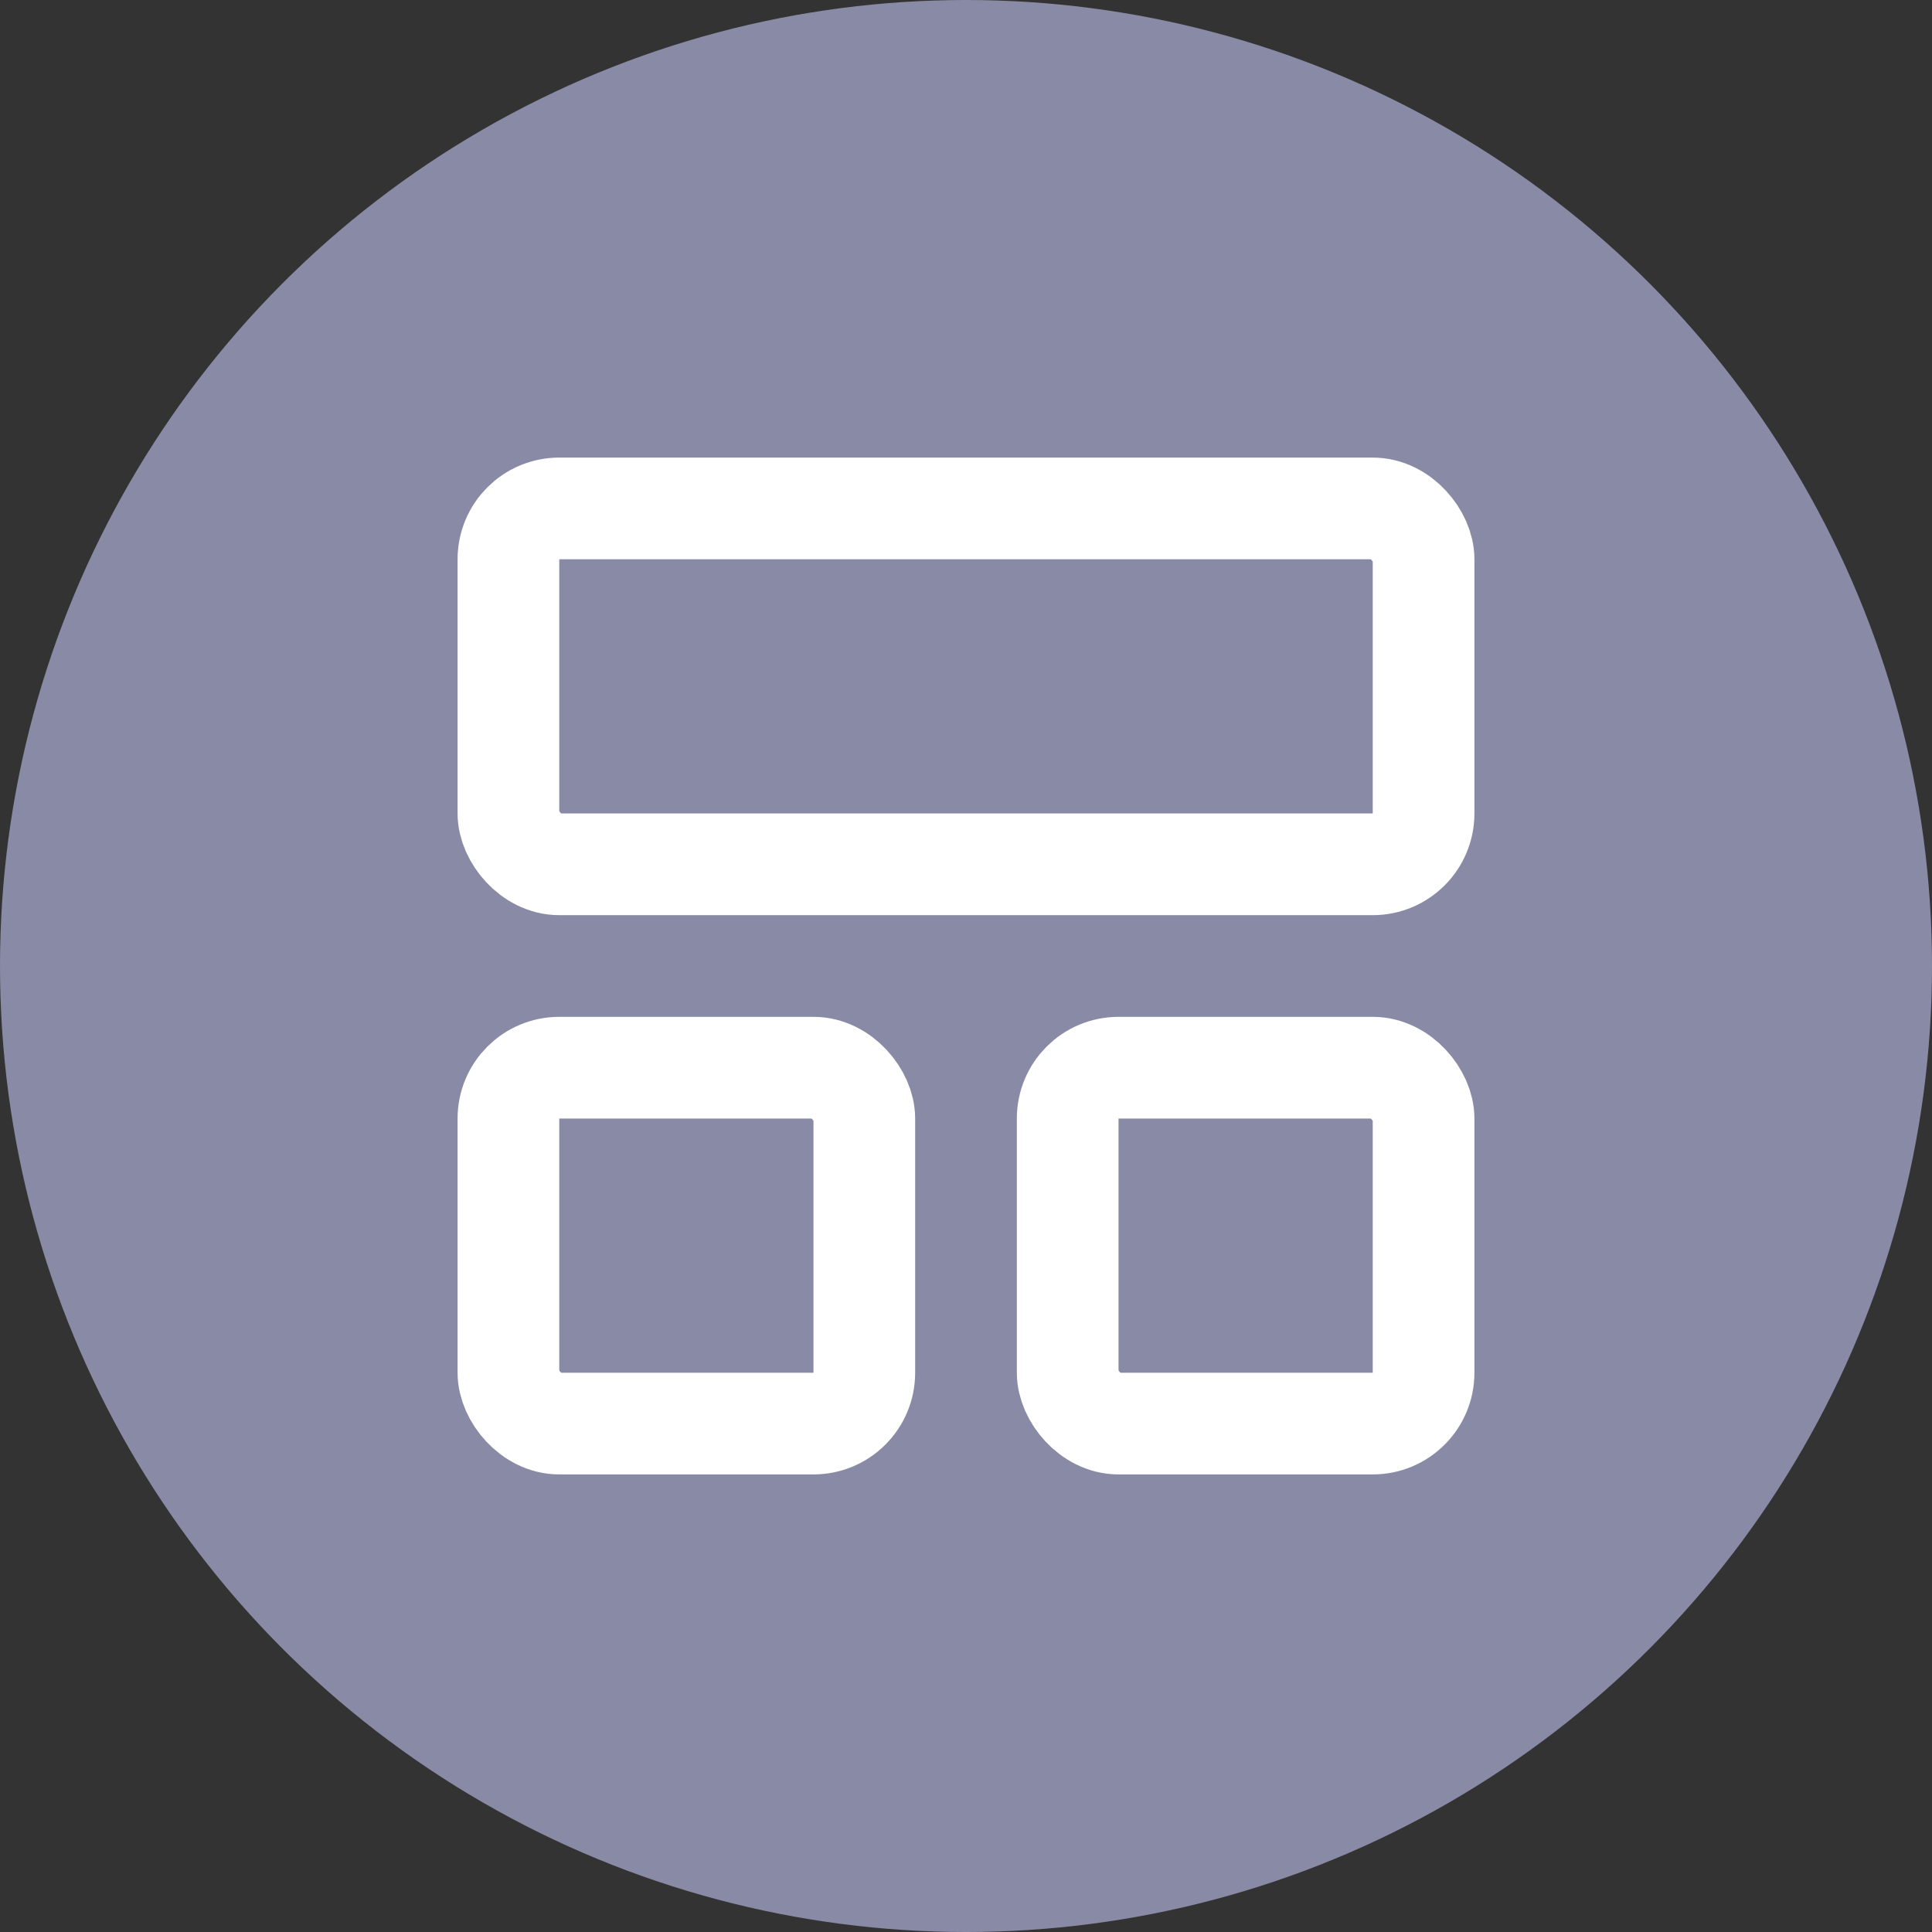 <svg xmlns="http://www.w3.org/2000/svg" width="38" height="38" viewBox="0 0 38 38">
  <rect x="0" y="0" width="38" height="38" fill="#333333" stroke="none"/>
  <g id="Groupe_303" data-name="Groupe 303" transform="translate(-940 -493)">
    <g id="Groupe_87" data-name="Groupe 87" transform="translate(615 342)">
      <circle id="Ellipse_6" data-name="Ellipse 6" cx="19" cy="19" r="19" transform="translate(325 151)" fill="#898aa6"/>
    </g>
    <g id="Groupe_301" data-name="Groupe 301" transform="translate(947 500)">
      <g id="Groupe_302" data-name="Groupe 302">
        <rect id="Rectangle_227" data-name="Rectangle 227" width="18" height="7" rx="1" transform="translate(3 3)" fill="none" stroke="#fff" stroke-linecap="round" stroke-linejoin="round" stroke-width="2"/>
        <rect id="Rectangle_228" data-name="Rectangle 228" width="7" height="7" rx="1" transform="translate(3 14)" fill="none" stroke="#fff" stroke-linecap="round" stroke-linejoin="round" stroke-width="2"/>
        <rect id="Rectangle_229" data-name="Rectangle 229" width="7" height="7" rx="1" transform="translate(14 14)" fill="none" stroke="#fff" stroke-linecap="round" stroke-linejoin="round" stroke-width="2"/>
      </g>
    </g>
  </g>
</svg>
